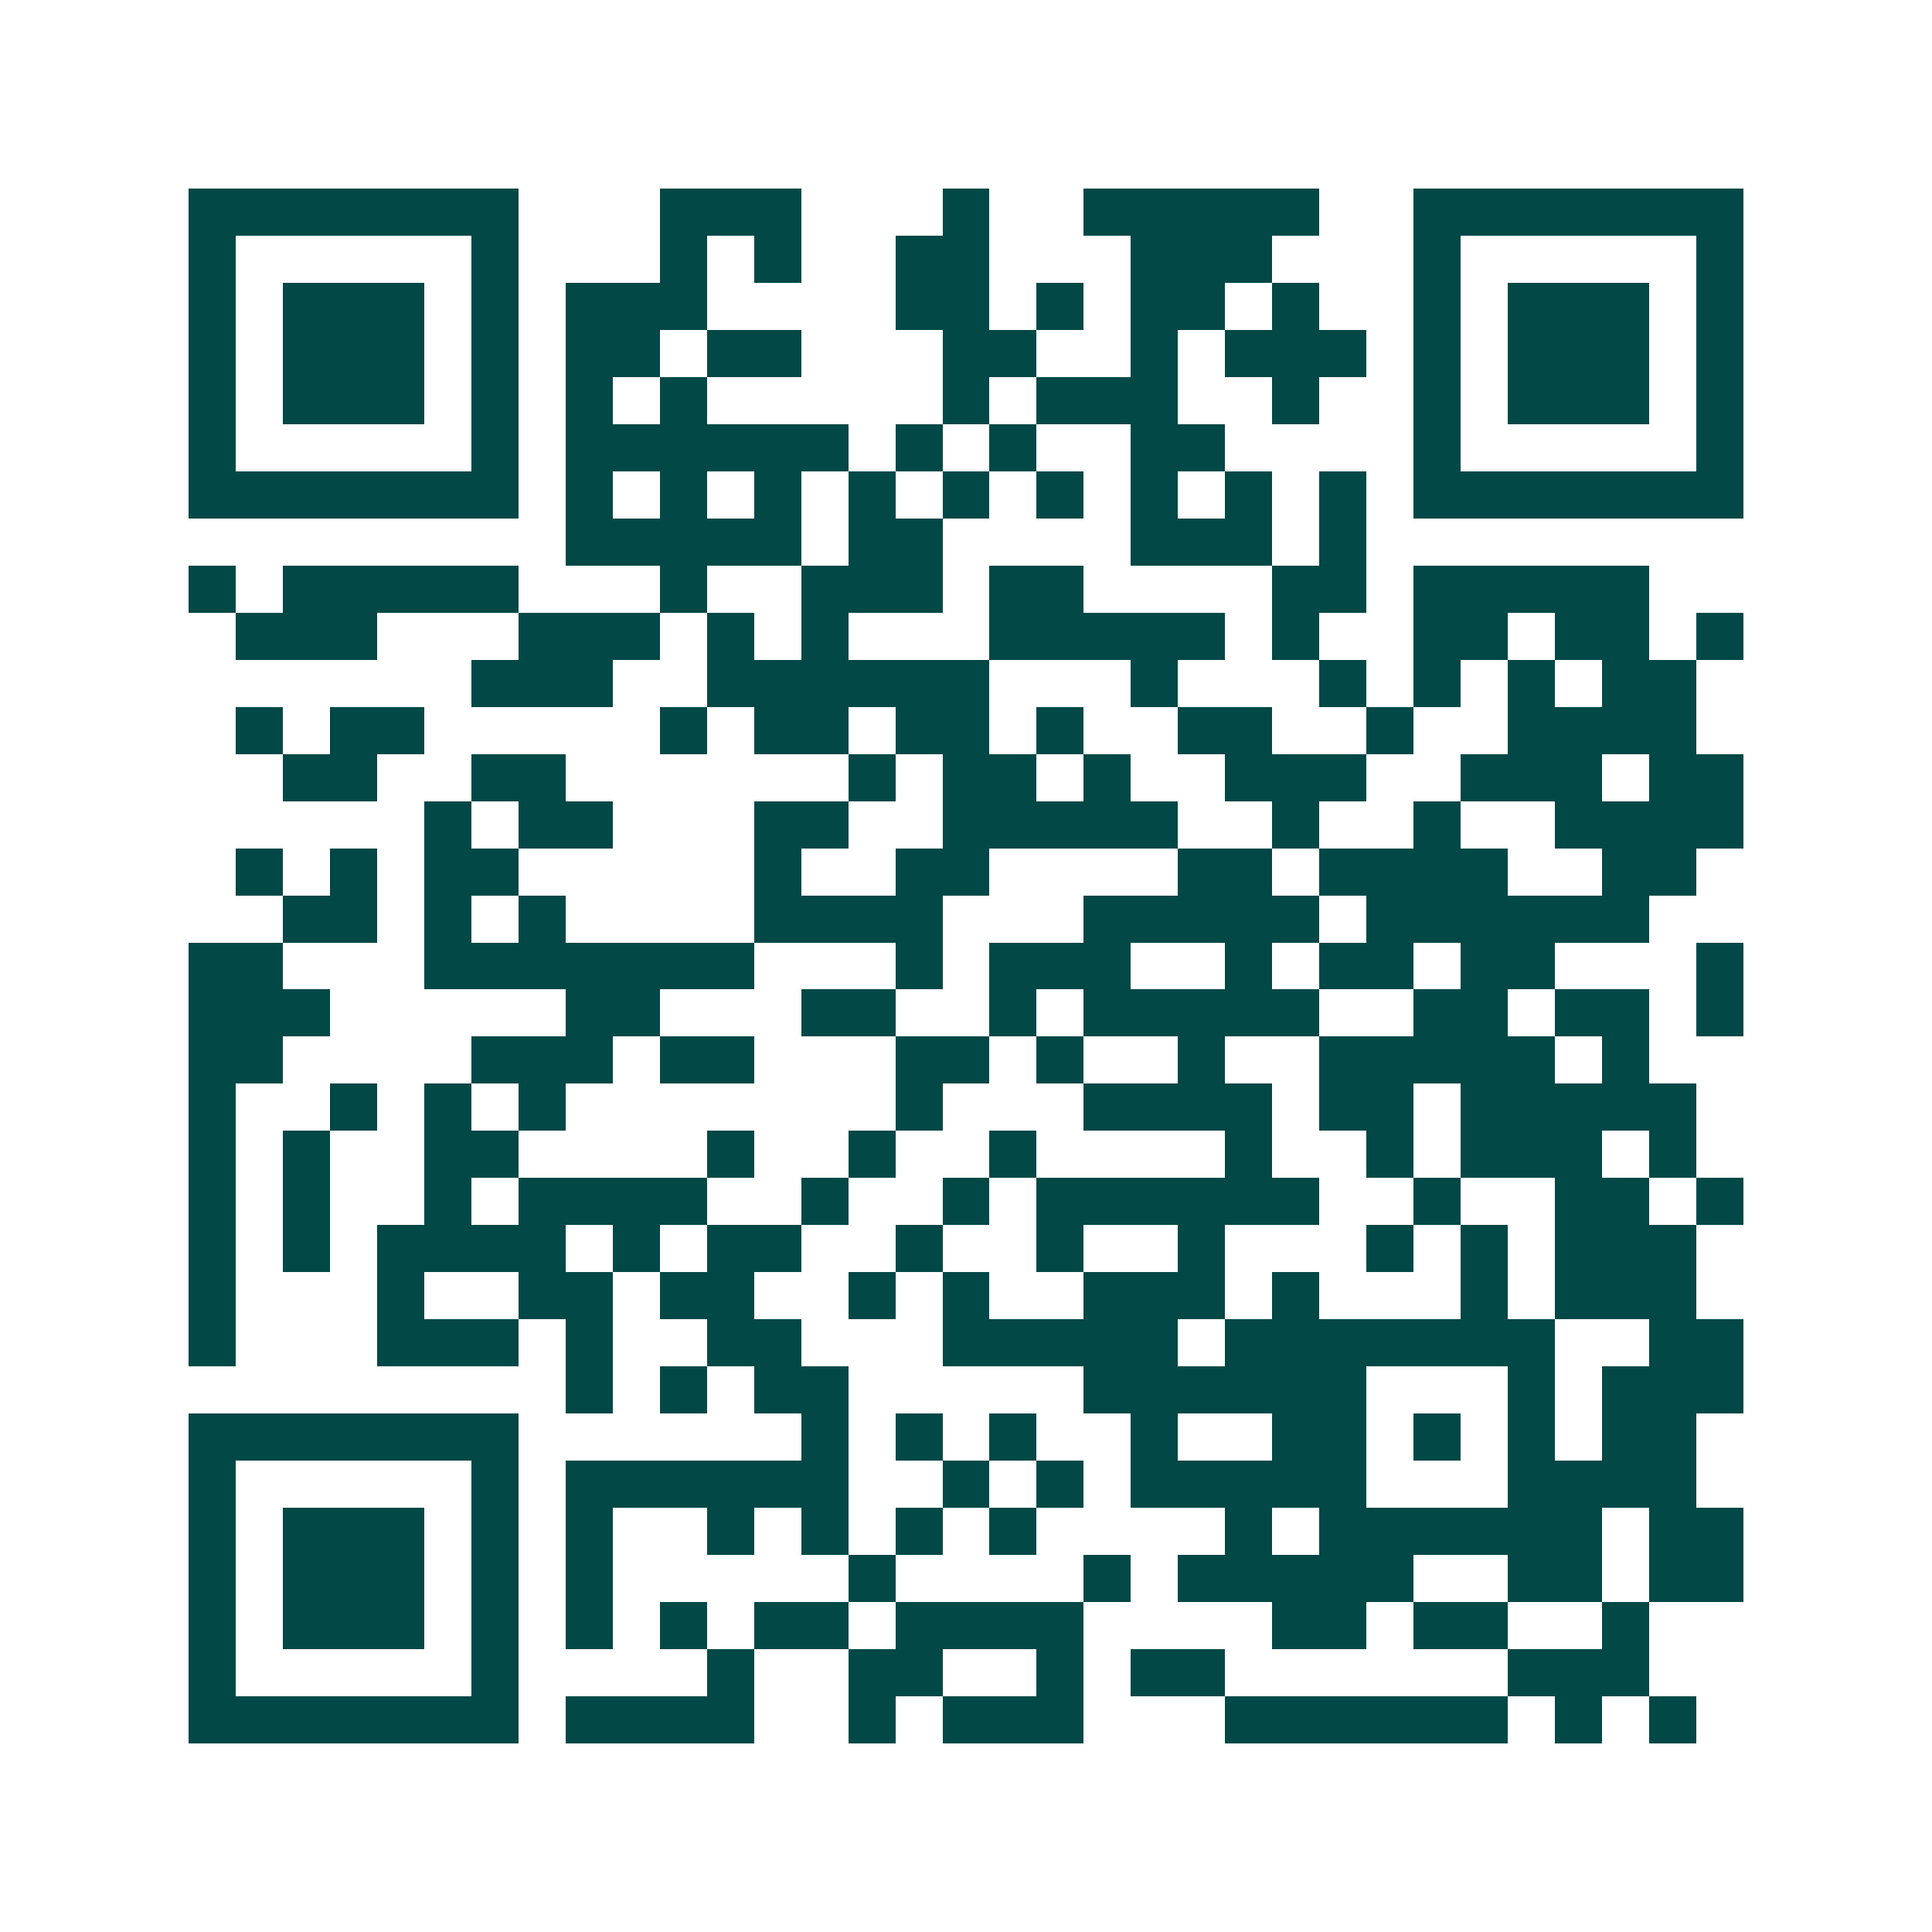 <svg xmlns="http://www.w3.org/2000/svg" width="200" height="200" viewBox="0 0 41 41" shape-rendering="crispEdges"><path fill="#ffffff" d="M0 0h41v41H0z"/><path stroke="#014847" d="M4 4.5h7m3 0h3m3 0h1m2 0h5m2 0h7M4 5.5h1m5 0h1m3 0h1m1 0h1m2 0h2m3 0h3m3 0h1m5 0h1M4 6.5h1m1 0h3m1 0h1m1 0h3m4 0h2m1 0h1m1 0h2m1 0h1m2 0h1m1 0h3m1 0h1M4 7.5h1m1 0h3m1 0h1m1 0h2m1 0h2m3 0h2m2 0h1m1 0h3m1 0h1m1 0h3m1 0h1M4 8.5h1m1 0h3m1 0h1m1 0h1m1 0h1m5 0h1m1 0h3m2 0h1m2 0h1m1 0h3m1 0h1M4 9.5h1m5 0h1m1 0h6m1 0h1m1 0h1m2 0h2m4 0h1m5 0h1M4 10.5h7m1 0h1m1 0h1m1 0h1m1 0h1m1 0h1m1 0h1m1 0h1m1 0h1m1 0h1m1 0h7M12 11.5h5m1 0h2m4 0h3m1 0h1M4 12.5h1m1 0h5m3 0h1m2 0h3m1 0h2m4 0h2m1 0h5M5 13.5h3m3 0h3m1 0h1m1 0h1m3 0h5m1 0h1m2 0h2m1 0h2m1 0h1M10 14.5h3m2 0h6m3 0h1m3 0h1m1 0h1m1 0h1m1 0h2M5 15.5h1m1 0h2m5 0h1m1 0h2m1 0h2m1 0h1m2 0h2m2 0h1m2 0h4M6 16.5h2m2 0h2m6 0h1m1 0h2m1 0h1m2 0h3m2 0h3m1 0h2M9 17.5h1m1 0h2m3 0h2m2 0h5m2 0h1m2 0h1m2 0h4M5 18.5h1m1 0h1m1 0h2m5 0h1m2 0h2m4 0h2m1 0h4m2 0h2M6 19.5h2m1 0h1m1 0h1m4 0h4m3 0h5m1 0h6M4 20.5h2m3 0h7m3 0h1m1 0h3m2 0h1m1 0h2m1 0h2m3 0h1M4 21.5h3m5 0h2m3 0h2m2 0h1m1 0h5m2 0h2m1 0h2m1 0h1M4 22.5h2m4 0h3m1 0h2m3 0h2m1 0h1m2 0h1m2 0h5m1 0h1M4 23.5h1m2 0h1m1 0h1m1 0h1m7 0h1m3 0h4m1 0h2m1 0h5M4 24.5h1m1 0h1m2 0h2m4 0h1m2 0h1m2 0h1m4 0h1m2 0h1m1 0h3m1 0h1M4 25.5h1m1 0h1m2 0h1m1 0h4m2 0h1m2 0h1m1 0h6m2 0h1m2 0h2m1 0h1M4 26.5h1m1 0h1m1 0h4m1 0h1m1 0h2m2 0h1m2 0h1m2 0h1m3 0h1m1 0h1m1 0h3M4 27.5h1m3 0h1m2 0h2m1 0h2m2 0h1m1 0h1m2 0h3m1 0h1m3 0h1m1 0h3M4 28.5h1m3 0h3m1 0h1m2 0h2m3 0h5m1 0h7m2 0h2M12 29.5h1m1 0h1m1 0h2m5 0h6m3 0h1m1 0h3M4 30.5h7m6 0h1m1 0h1m1 0h1m2 0h1m2 0h2m1 0h1m1 0h1m1 0h2M4 31.5h1m5 0h1m1 0h6m2 0h1m1 0h1m1 0h5m3 0h4M4 32.5h1m1 0h3m1 0h1m1 0h1m2 0h1m1 0h1m1 0h1m1 0h1m4 0h1m1 0h6m1 0h2M4 33.5h1m1 0h3m1 0h1m1 0h1m5 0h1m4 0h1m1 0h5m2 0h2m1 0h2M4 34.5h1m1 0h3m1 0h1m1 0h1m1 0h1m1 0h2m1 0h4m4 0h2m1 0h2m2 0h1M4 35.5h1m5 0h1m4 0h1m2 0h2m2 0h1m1 0h2m6 0h3M4 36.5h7m1 0h4m2 0h1m1 0h3m3 0h6m1 0h1m1 0h1"/></svg>
